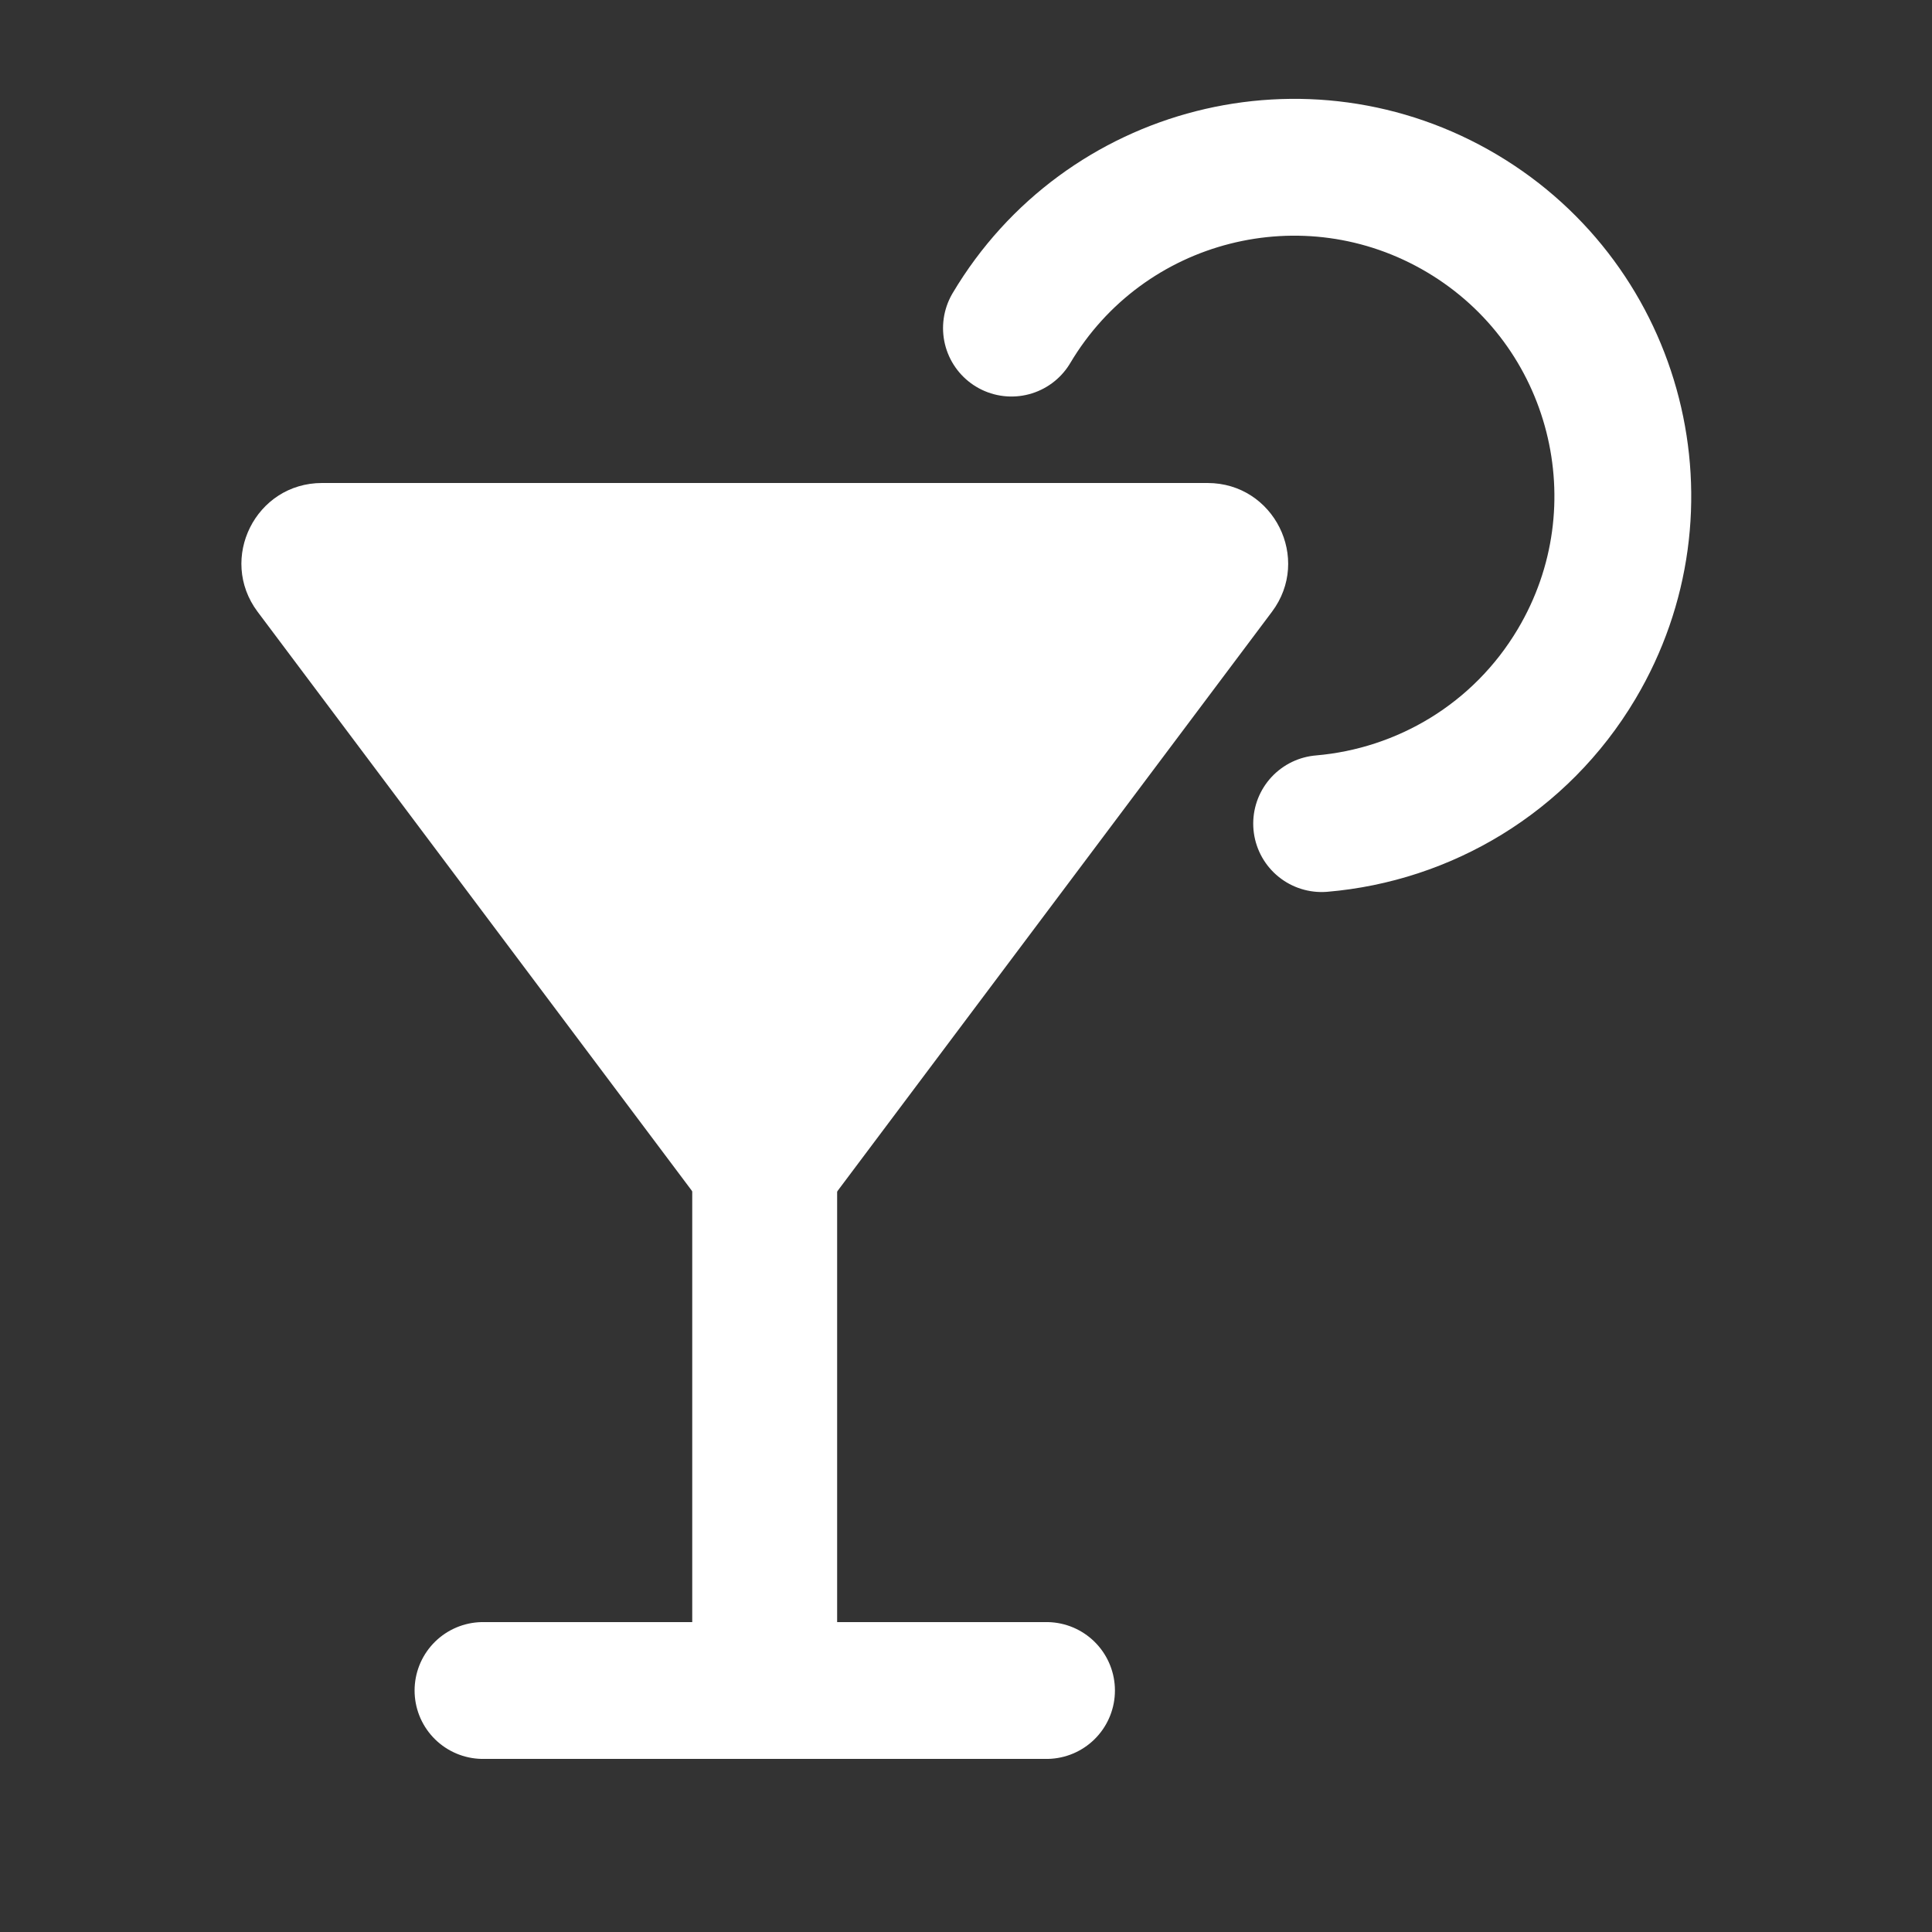 <svg width="40" height="40" viewBox="0 0 40 40" fill="none" xmlns="http://www.w3.org/2000/svg">
<rect x="0" y="0" width="40" height="40" fill="#333333" stroke="none"/>
<path fill-rule="evenodd" clip-rule="evenodd" d="M14.332 35V23.333H17.332V35H14.332Z" fill="white"/>
<path d="M10 35H21.667" stroke="white" stroke-width="2.833" stroke-linecap="round"/>
<path d="M25.001 10C26.374 10 27.158 11.568 26.334 12.667L17.167 24.889C16.501 25.778 15.167 25.778 14.501 24.889L5.334 12.667C4.51 11.568 5.294 10 6.667 10L25.001 10Z" fill="white"/>
<path d="M20.941 6.793C22.861 3.562 27.037 2.499 30.269 4.419C33.5 6.339 34.563 10.515 32.643 13.746C31.476 15.709 29.477 16.872 27.363 17.052" stroke="white" stroke-width="2.833" stroke-linecap="round"/>
</svg>
